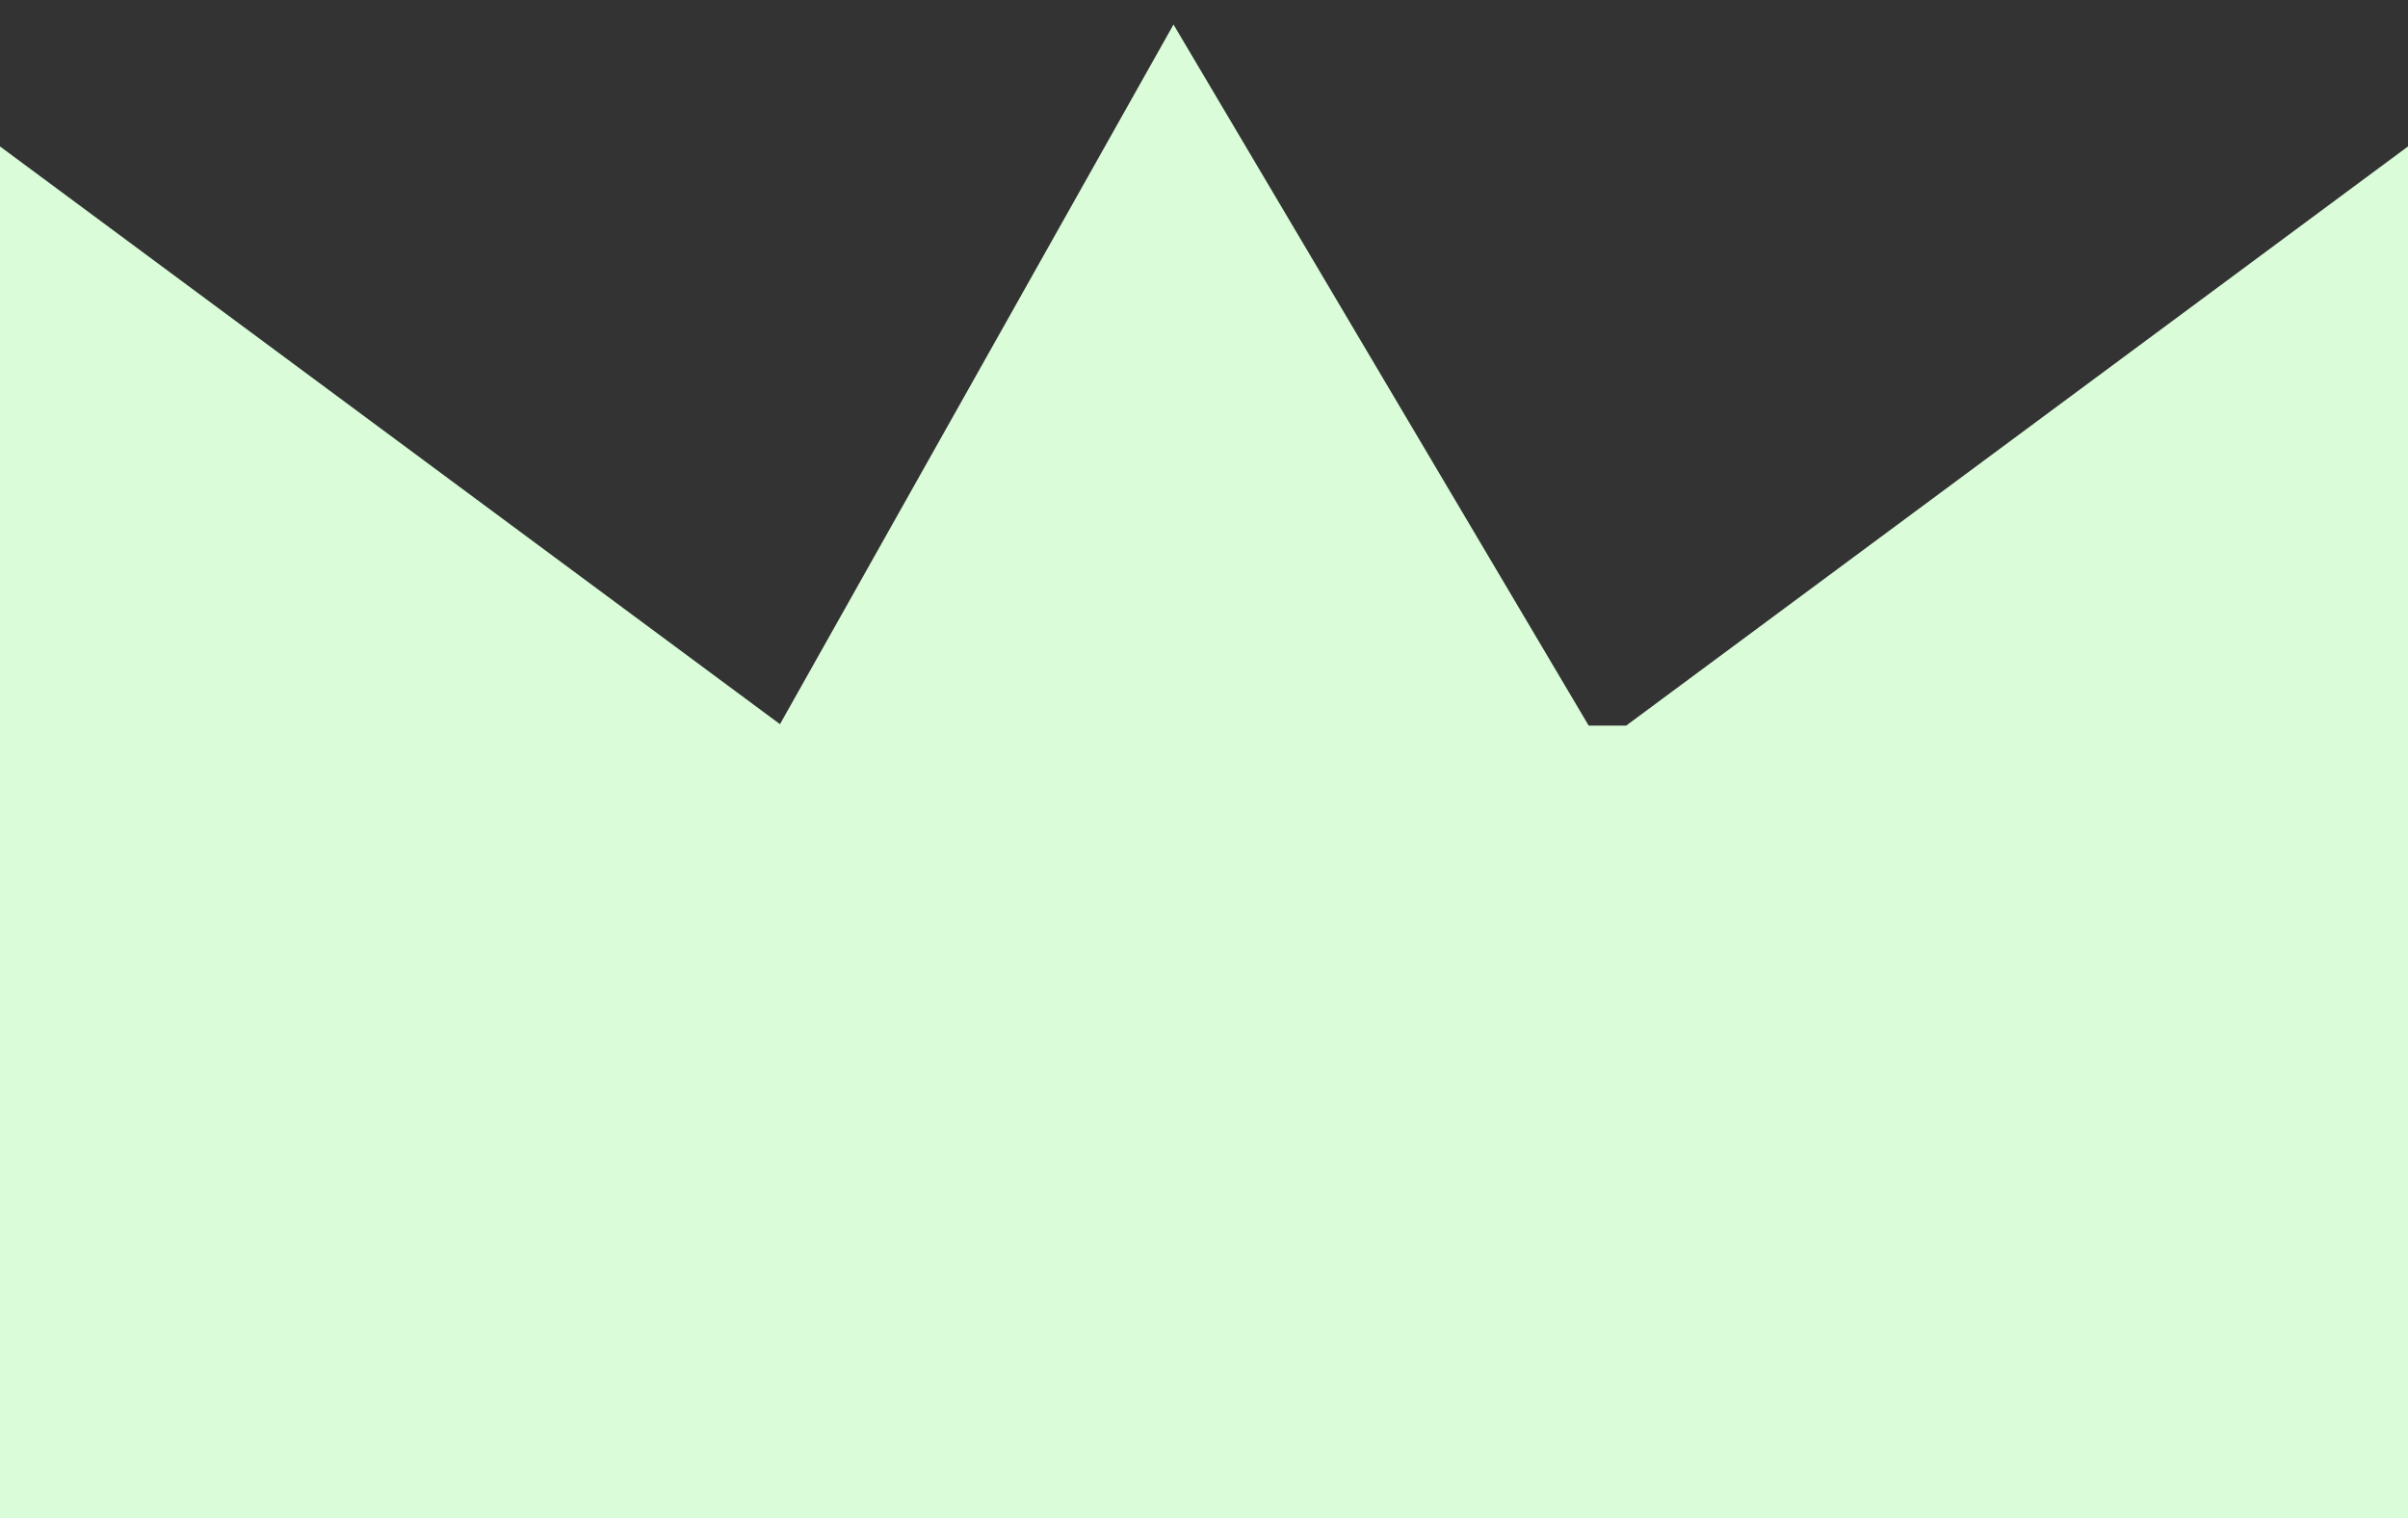 <svg width="92" height="58" fill="none" xmlns="http://www.w3.org/2000/svg"><rect width="100%" height="100%" fill="#333333" stroke="none"/><path d="M60.697 27.722 44.835.937 29.8 27.668 0 5.595V58h92V5.595L62.13 27.722h-1.433z" fill="#DAFCD9"/></svg>